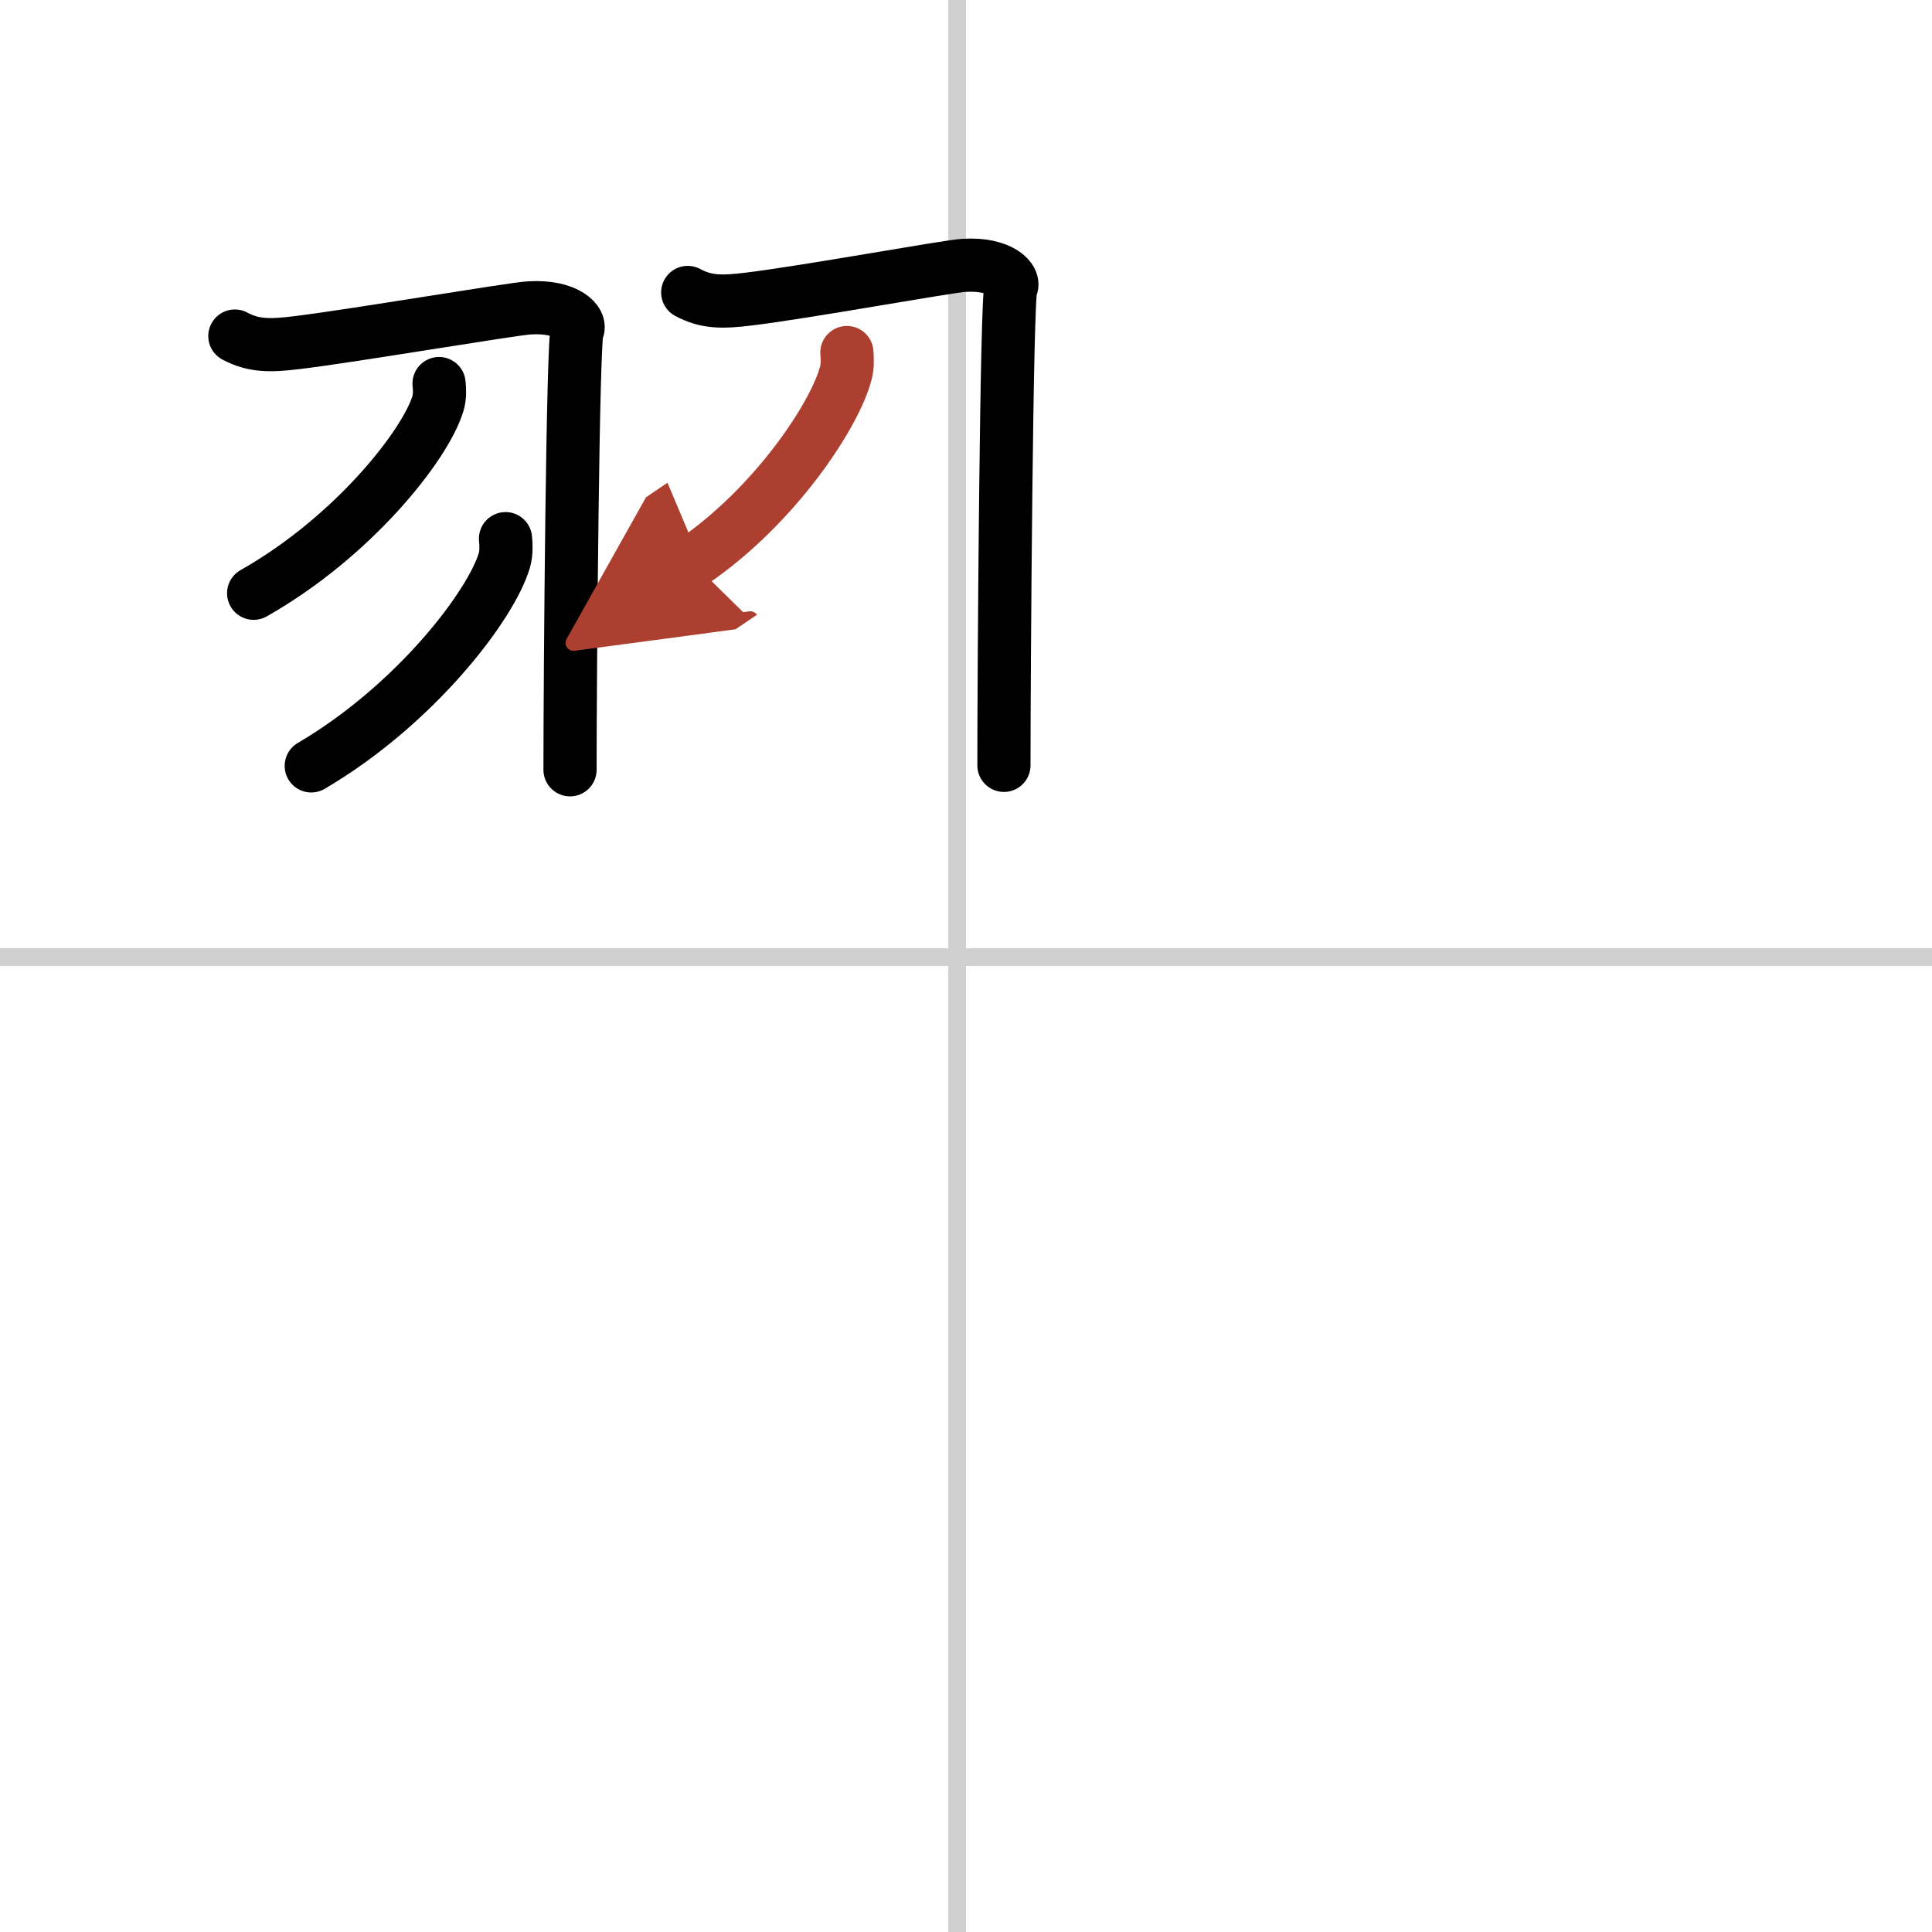<svg width="400" height="400" viewBox="0 0 109 109" xmlns="http://www.w3.org/2000/svg"><defs><marker id="a" markerWidth="4" orient="auto" refX="1" refY="5" viewBox="0 0 10 10"><polyline points="0 0 10 5 0 10 1 5" fill="#ad3f31" stroke="#ad3f31"/></marker></defs><g fill="none" stroke="#000" stroke-linecap="round" stroke-linejoin="round" stroke-width="3"><rect width="100%" height="100%" fill="#fff" stroke="#fff"/><line x1="54" x2="54" y2="109" stroke="#d0d0d0" stroke-width="1"/><line x2="109" y1="54" y2="54" stroke="#d0d0d0" stroke-width="1"/><path d="m13.25 18.96c1.06 0.56 1.96 0.56 3.51 0.37 3.15-0.38 12.15-1.91 13.11-1.96 2.16-0.13 2.97 0.85 2.7 1.25-0.26 0.38-0.41 19.5-0.41 24.81"/><path d="m24.77 21.64c0.03 0.28 0.06 0.72-0.06 1.12-0.71 2.36-4.8 7.54-10.4 10.71"/><path d="m28.52 30.39c0.03 0.3 0.06 0.78-0.06 1.21-0.75 2.56-5.04 8.17-10.9 11.61"/><path d="m38.8 16.5c1.04 0.56 1.93 0.56 3.46 0.37 3.1-0.37 11.17-1.84 12.12-1.9 2.13-0.13 2.93 0.85 2.66 1.24-0.26 0.38-0.4 21.67-0.4 26.97"/><path d="m47.78 19.89c0.02 0.28 0.05 0.72-0.05 1.12-0.59 2.36-4 7.54-8.67 10.71" marker-end="url(#a)" stroke="#ad3f31"/></g></svg>
